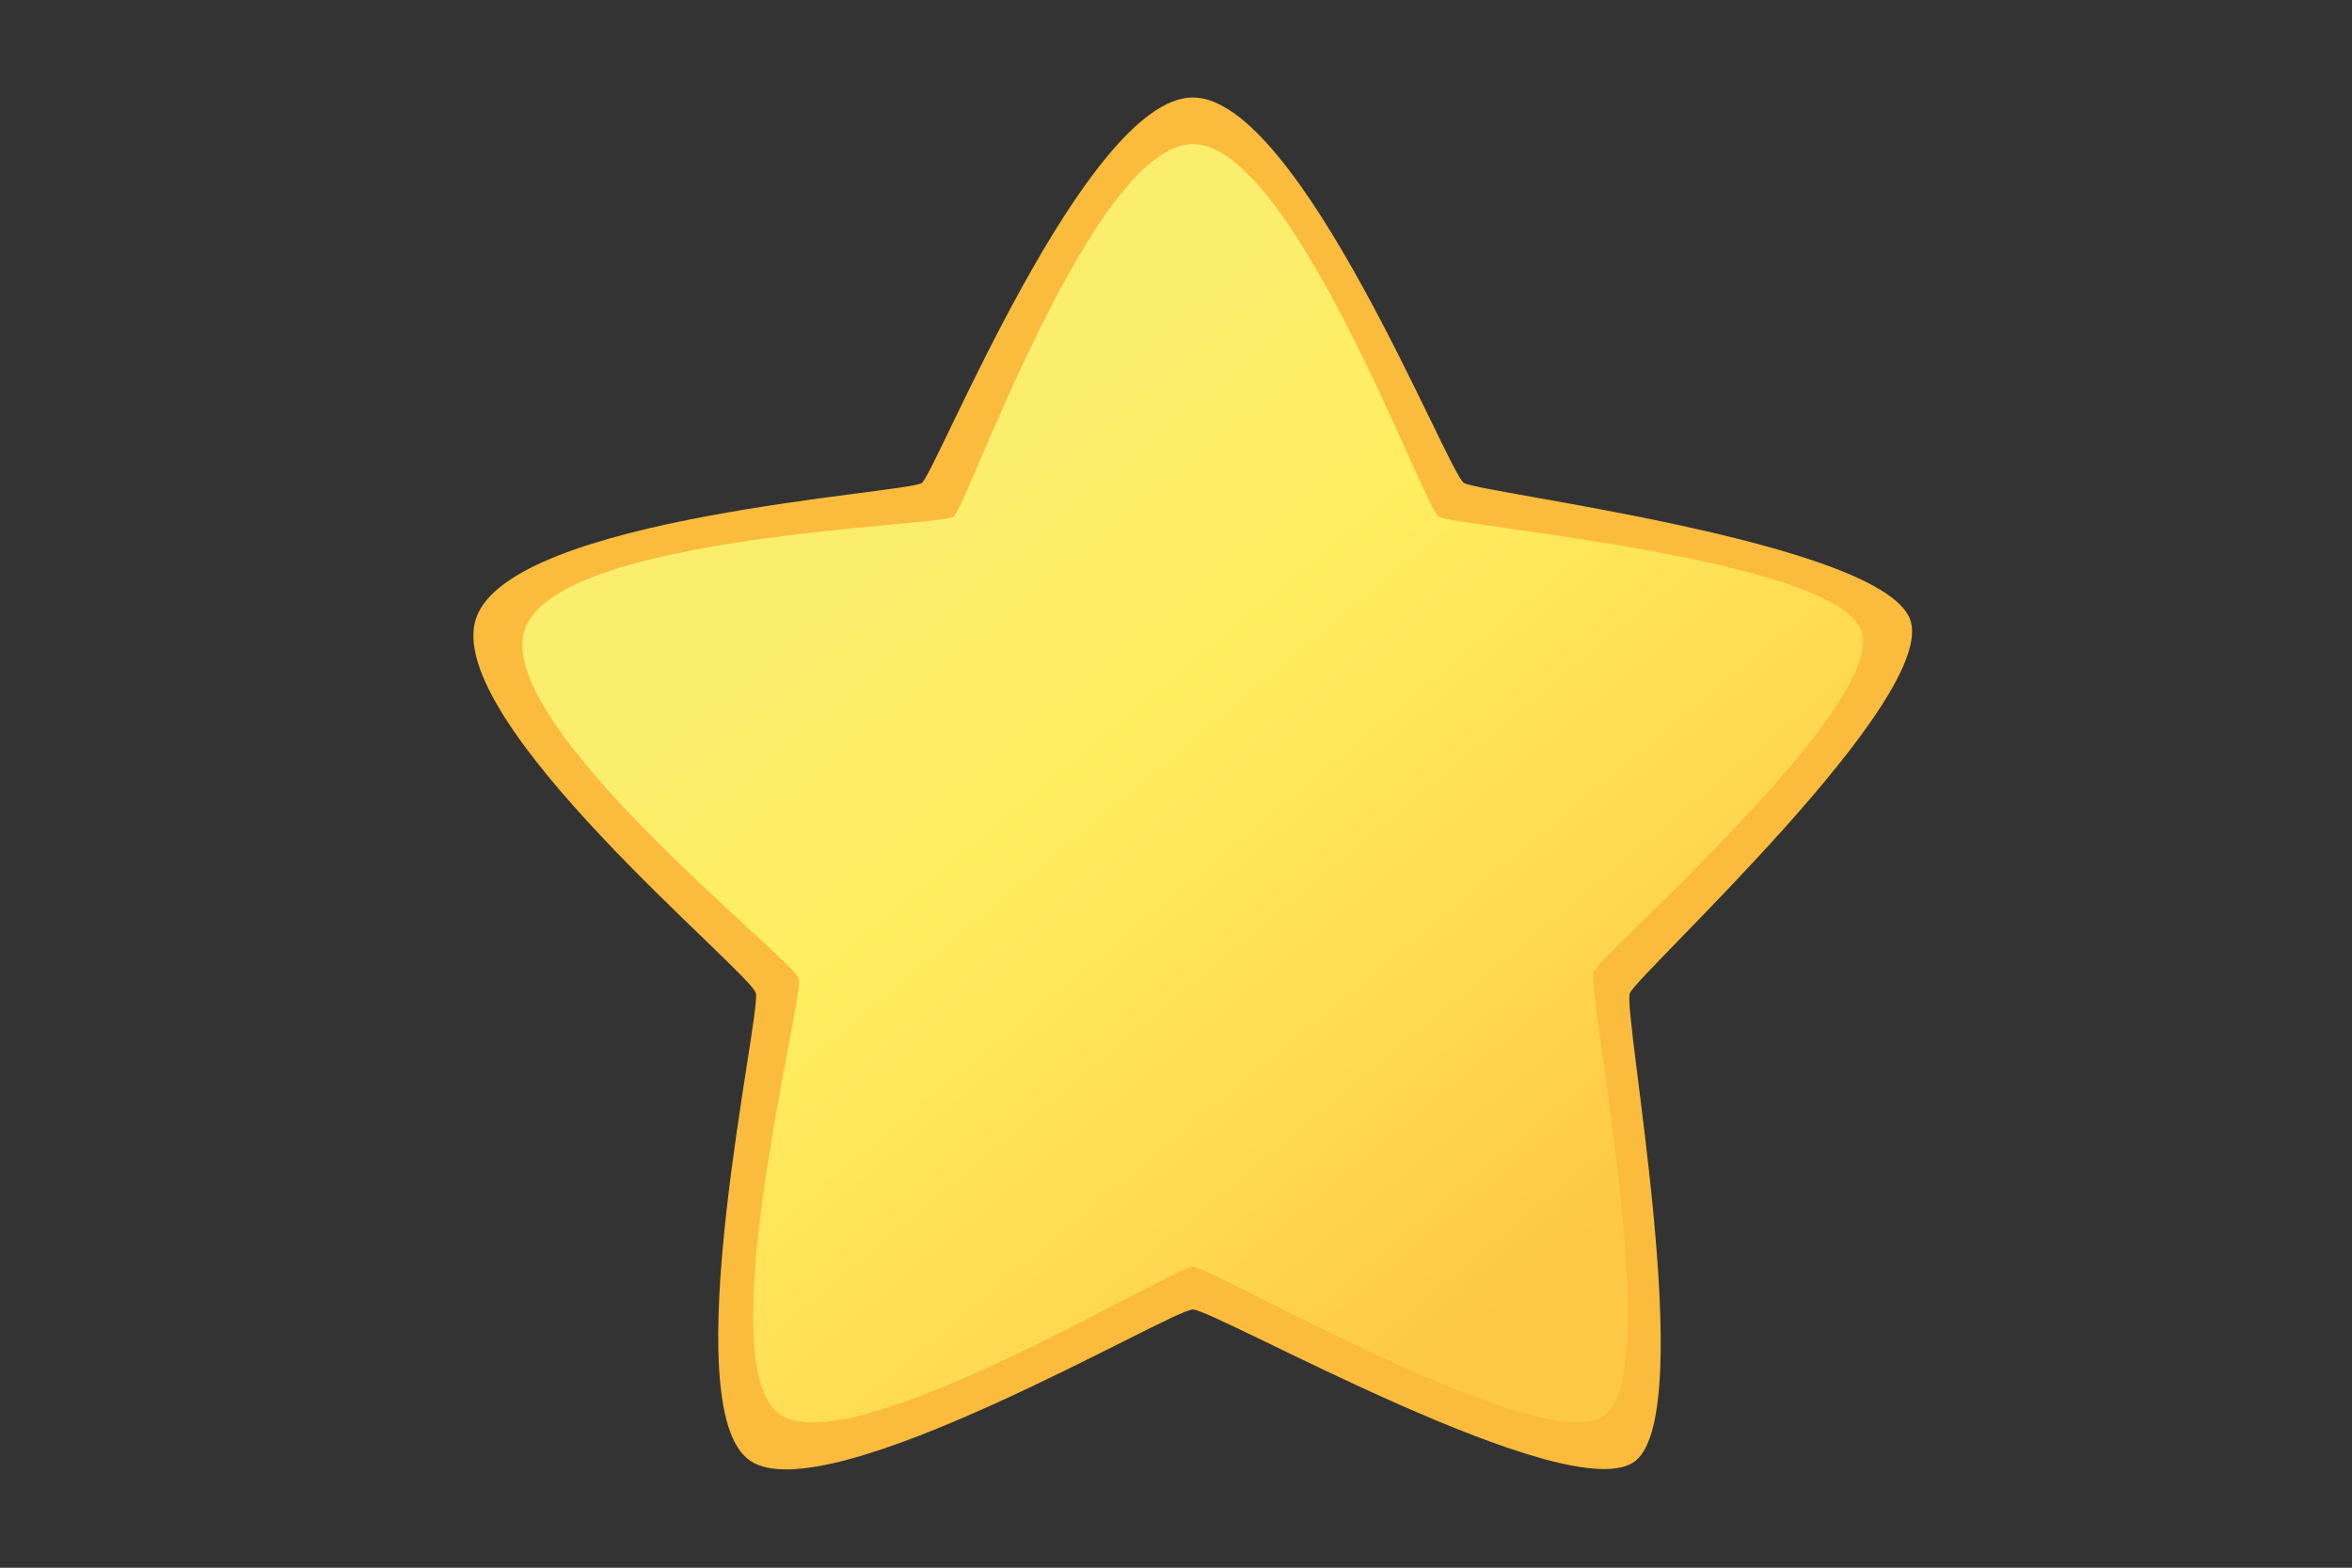 <svg xmlns="http://www.w3.org/2000/svg" viewBox="0 0 1700.8 1133.9" xmlns:v="https://vecta.io/nano"><rect x="0" y="0" width="1700.8" height="1133.9" fill="#333333" stroke="none"/><path d="M862.6 70.5c77.4 0 184.2 271.4 196 278.8s298.5 42 322.3 97.8-196.8 257.5-202.3 271.2 49.6 300.5 4.3 338.1c-45.3 37.5-304.5-109.3-320.3-109.3-15.8-.1-264.5 147.7-320.3 109.3-55.8-38.3 8.3-322.6 4.3-338.1S319.1 520.9 344.3 447.1s312-90.2 322.3-97.8c10.3-7.7 118.6-278.8 196-278.8z" fill="#fbbc3d"/><linearGradient id="A" gradientUnits="userSpaceOnUse" x1="621.276" y1="338.356" x2="1190.941" y2="1022.657"><stop offset=".048" stop-color="#fbee6c"/><stop offset=".285" stop-color="#ffee61"/><stop offset=".622" stop-color="#ffda52"/><stop offset=".86" stop-color="#fdc846"/></linearGradient><path d="M862.6 104.2c72.2 0 166.8 262.7 177.8 269.5 11 6.9 283.1 29.5 305.3 81.5s-188.3 235.1-193.4 247.9 51.1 285 8.9 320c-42.3 35-283.8-106.7-298.6-106.8-14.7-.1-246.5 142.5-298.6 106.8-52-35.7 17.5-300.7 13.7-315.1-3.8-14.5-221.7-184-198.2-252.8s300.5-74.3 310.1-81.5c9.6-7.1 100.9-269.5 173-269.5z" fill="url(#A)"/></svg>